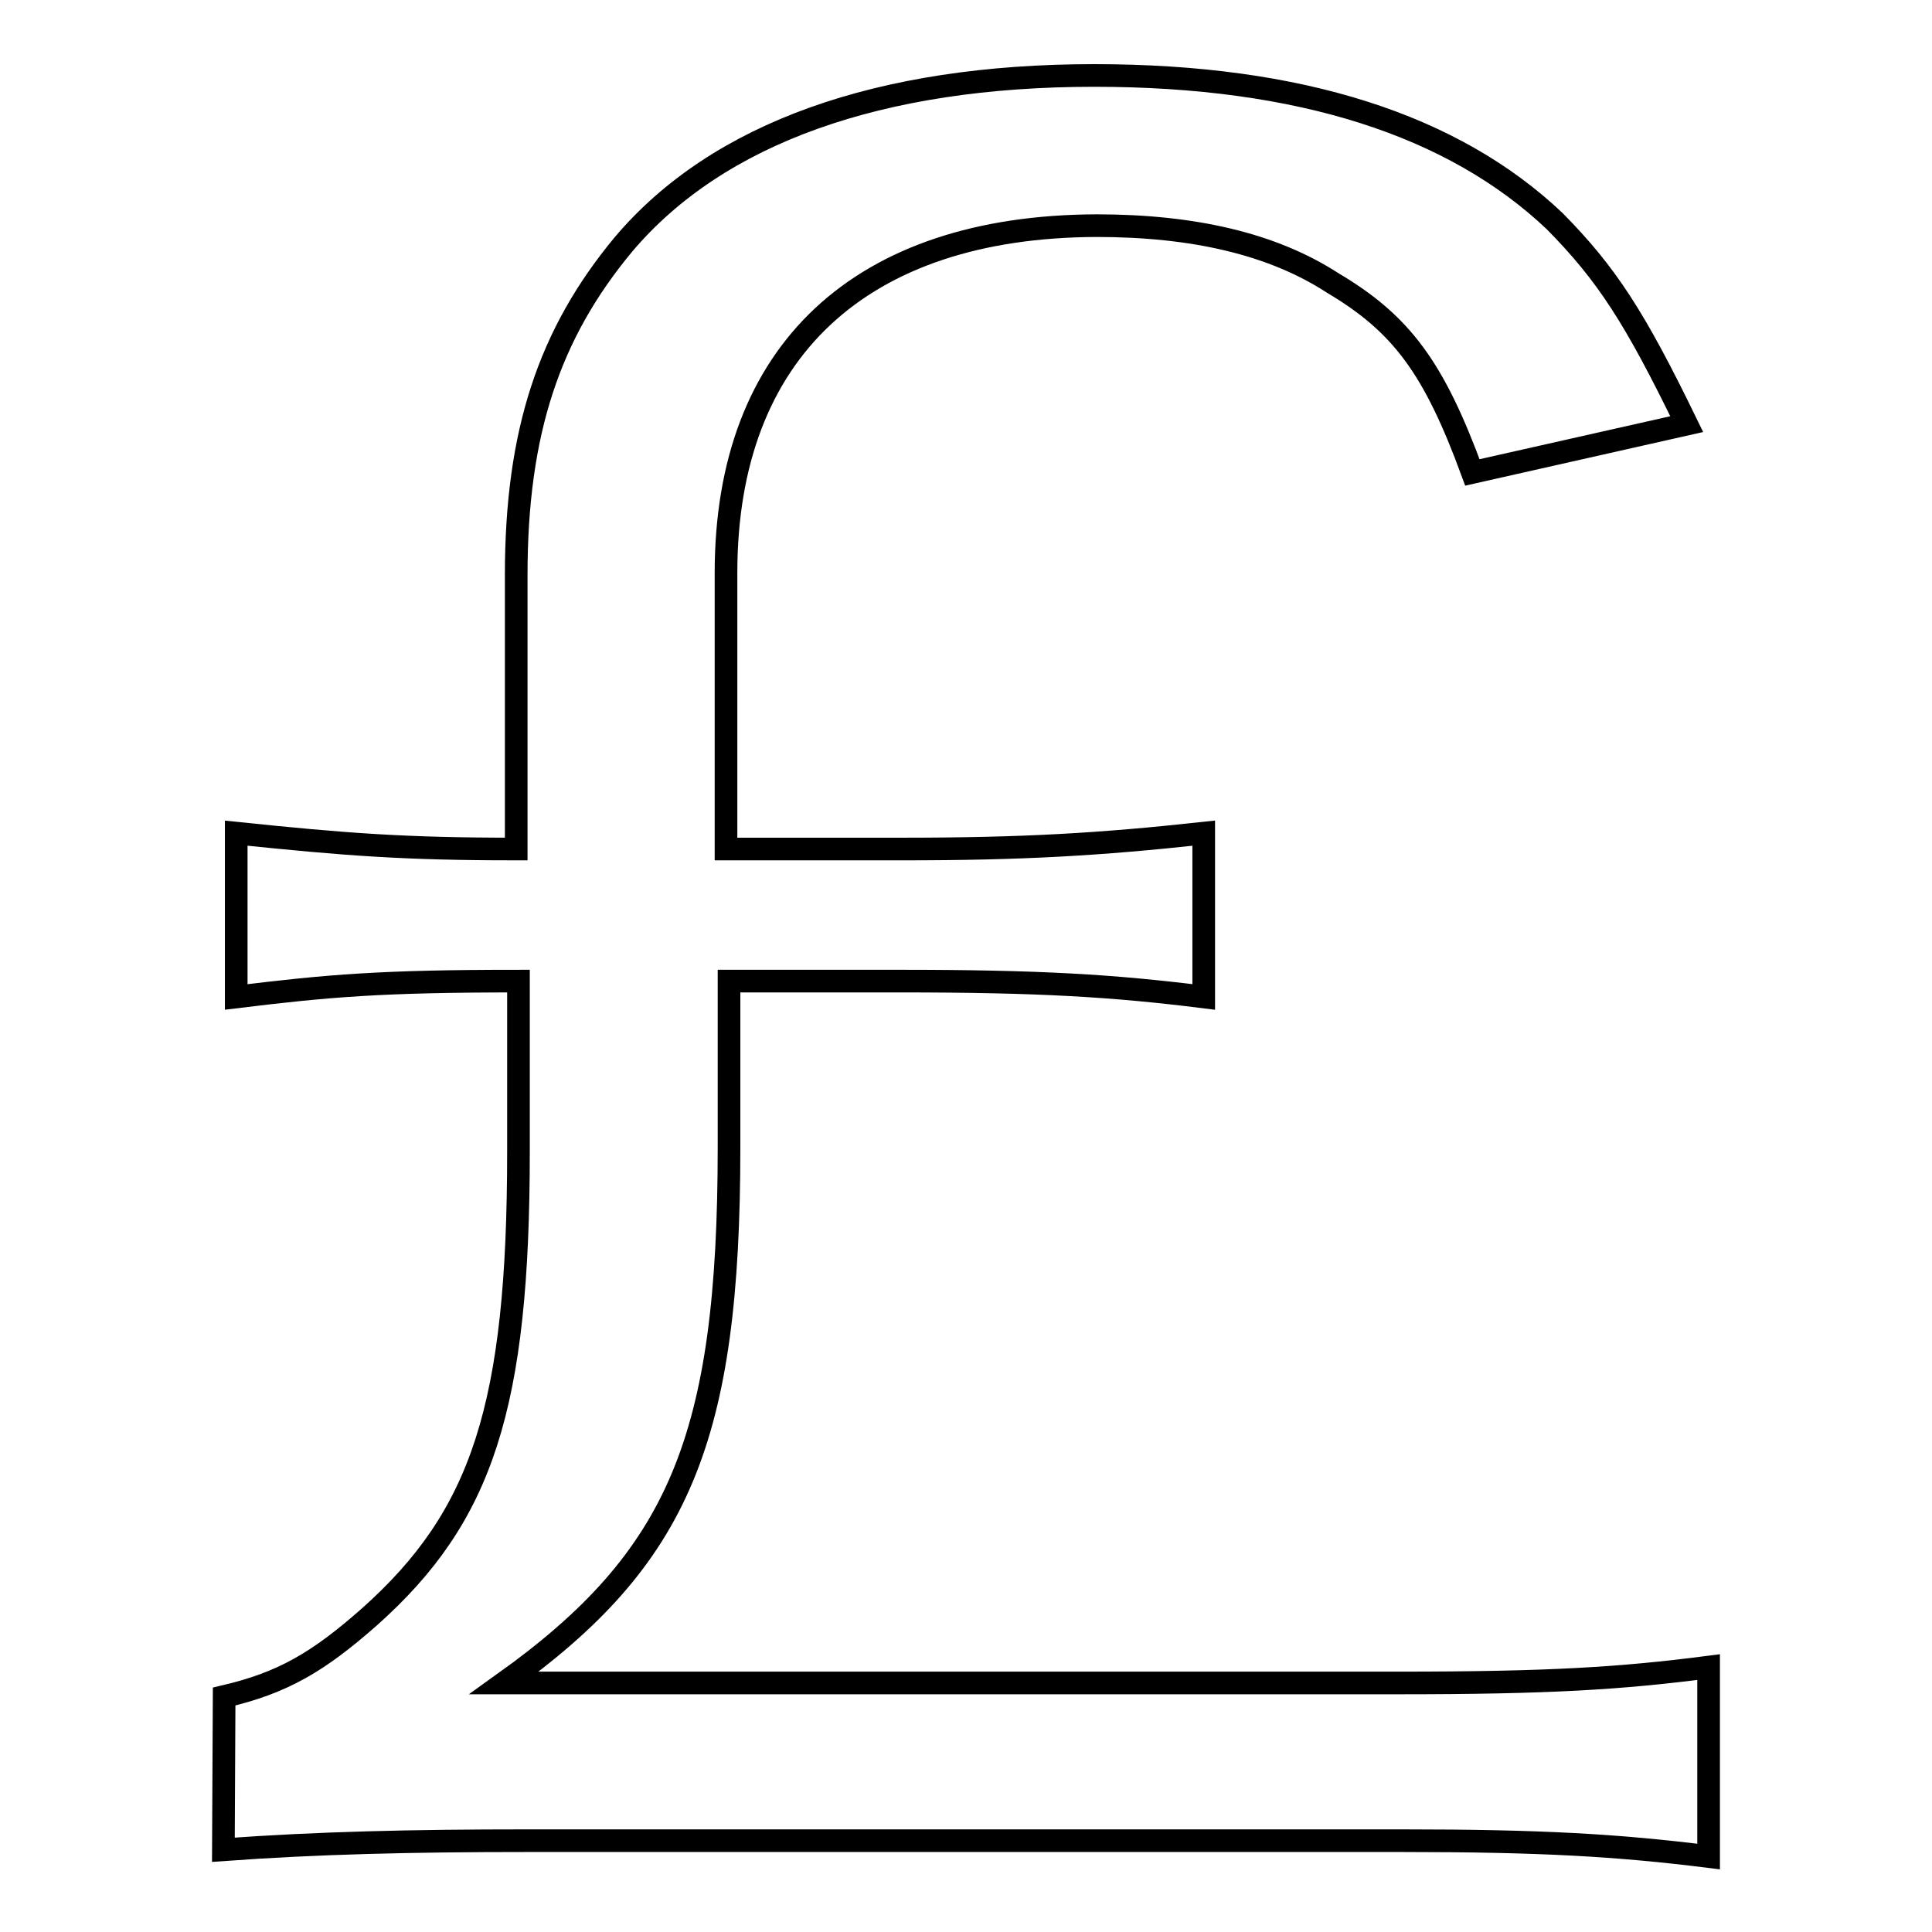 <?xml version="1.0" encoding="utf-8"?>
<!-- Svg Vector Icons : http://www.onlinewebfonts.com/icon -->
<!DOCTYPE svg PUBLIC "-//W3C//DTD SVG 1.1//EN" "http://www.w3.org/Graphics/SVG/1.1/DTD/svg11.dtd">
<svg version="1.1" xmlns="http://www.w3.org/2000/svg" xmlns:xlink="http://www.w3.org/1999/xlink" x="0px" y="0px" viewBox="0 0 256 256" enable-background="new 0 0 256 256" xml:space="preserve">
<g><g><path stroke-width="3" fill-opacity="0" stroke="#000000"  d="M29.7,224.8c7.7-1.8,12.4-4.5,19.3-10.6c14.9-13.3,19.7-27.8,19.7-61.6V130c-18.2,0-25.1,0.6-37.4,2.1v-21.7c14.5,1.5,22.2,2.1,37.1,2.1V76.2c0-19,4.4-32,14.2-43.8C95.1,17.6,116.6,10,145,10c27.3,0,47.6,6.6,61,19.3c6.9,7,10.6,12.7,17.5,26.9l-28.4,6.4c-5.1-13.9-9.4-19.7-18.5-25.1c-8-5.2-18.5-7.6-31.3-7.6C114,30,96.2,46.6,96.2,75.9v36.6h23.3c16,0,26.2-0.6,40-2.1v21.7c-12-1.5-21.8-2.1-40.3-2.1H96.6V152c0,38.7-6.6,54.4-29.8,71h118.5c20,0,29.5-0.6,41.1-2.1V246c-12-1.5-22.2-2.1-40.7-2.1H70c-15.6,0-28,0.3-40.4,1.2L29.7,224.8L29.7,224.8z"/></g></g>
</svg>